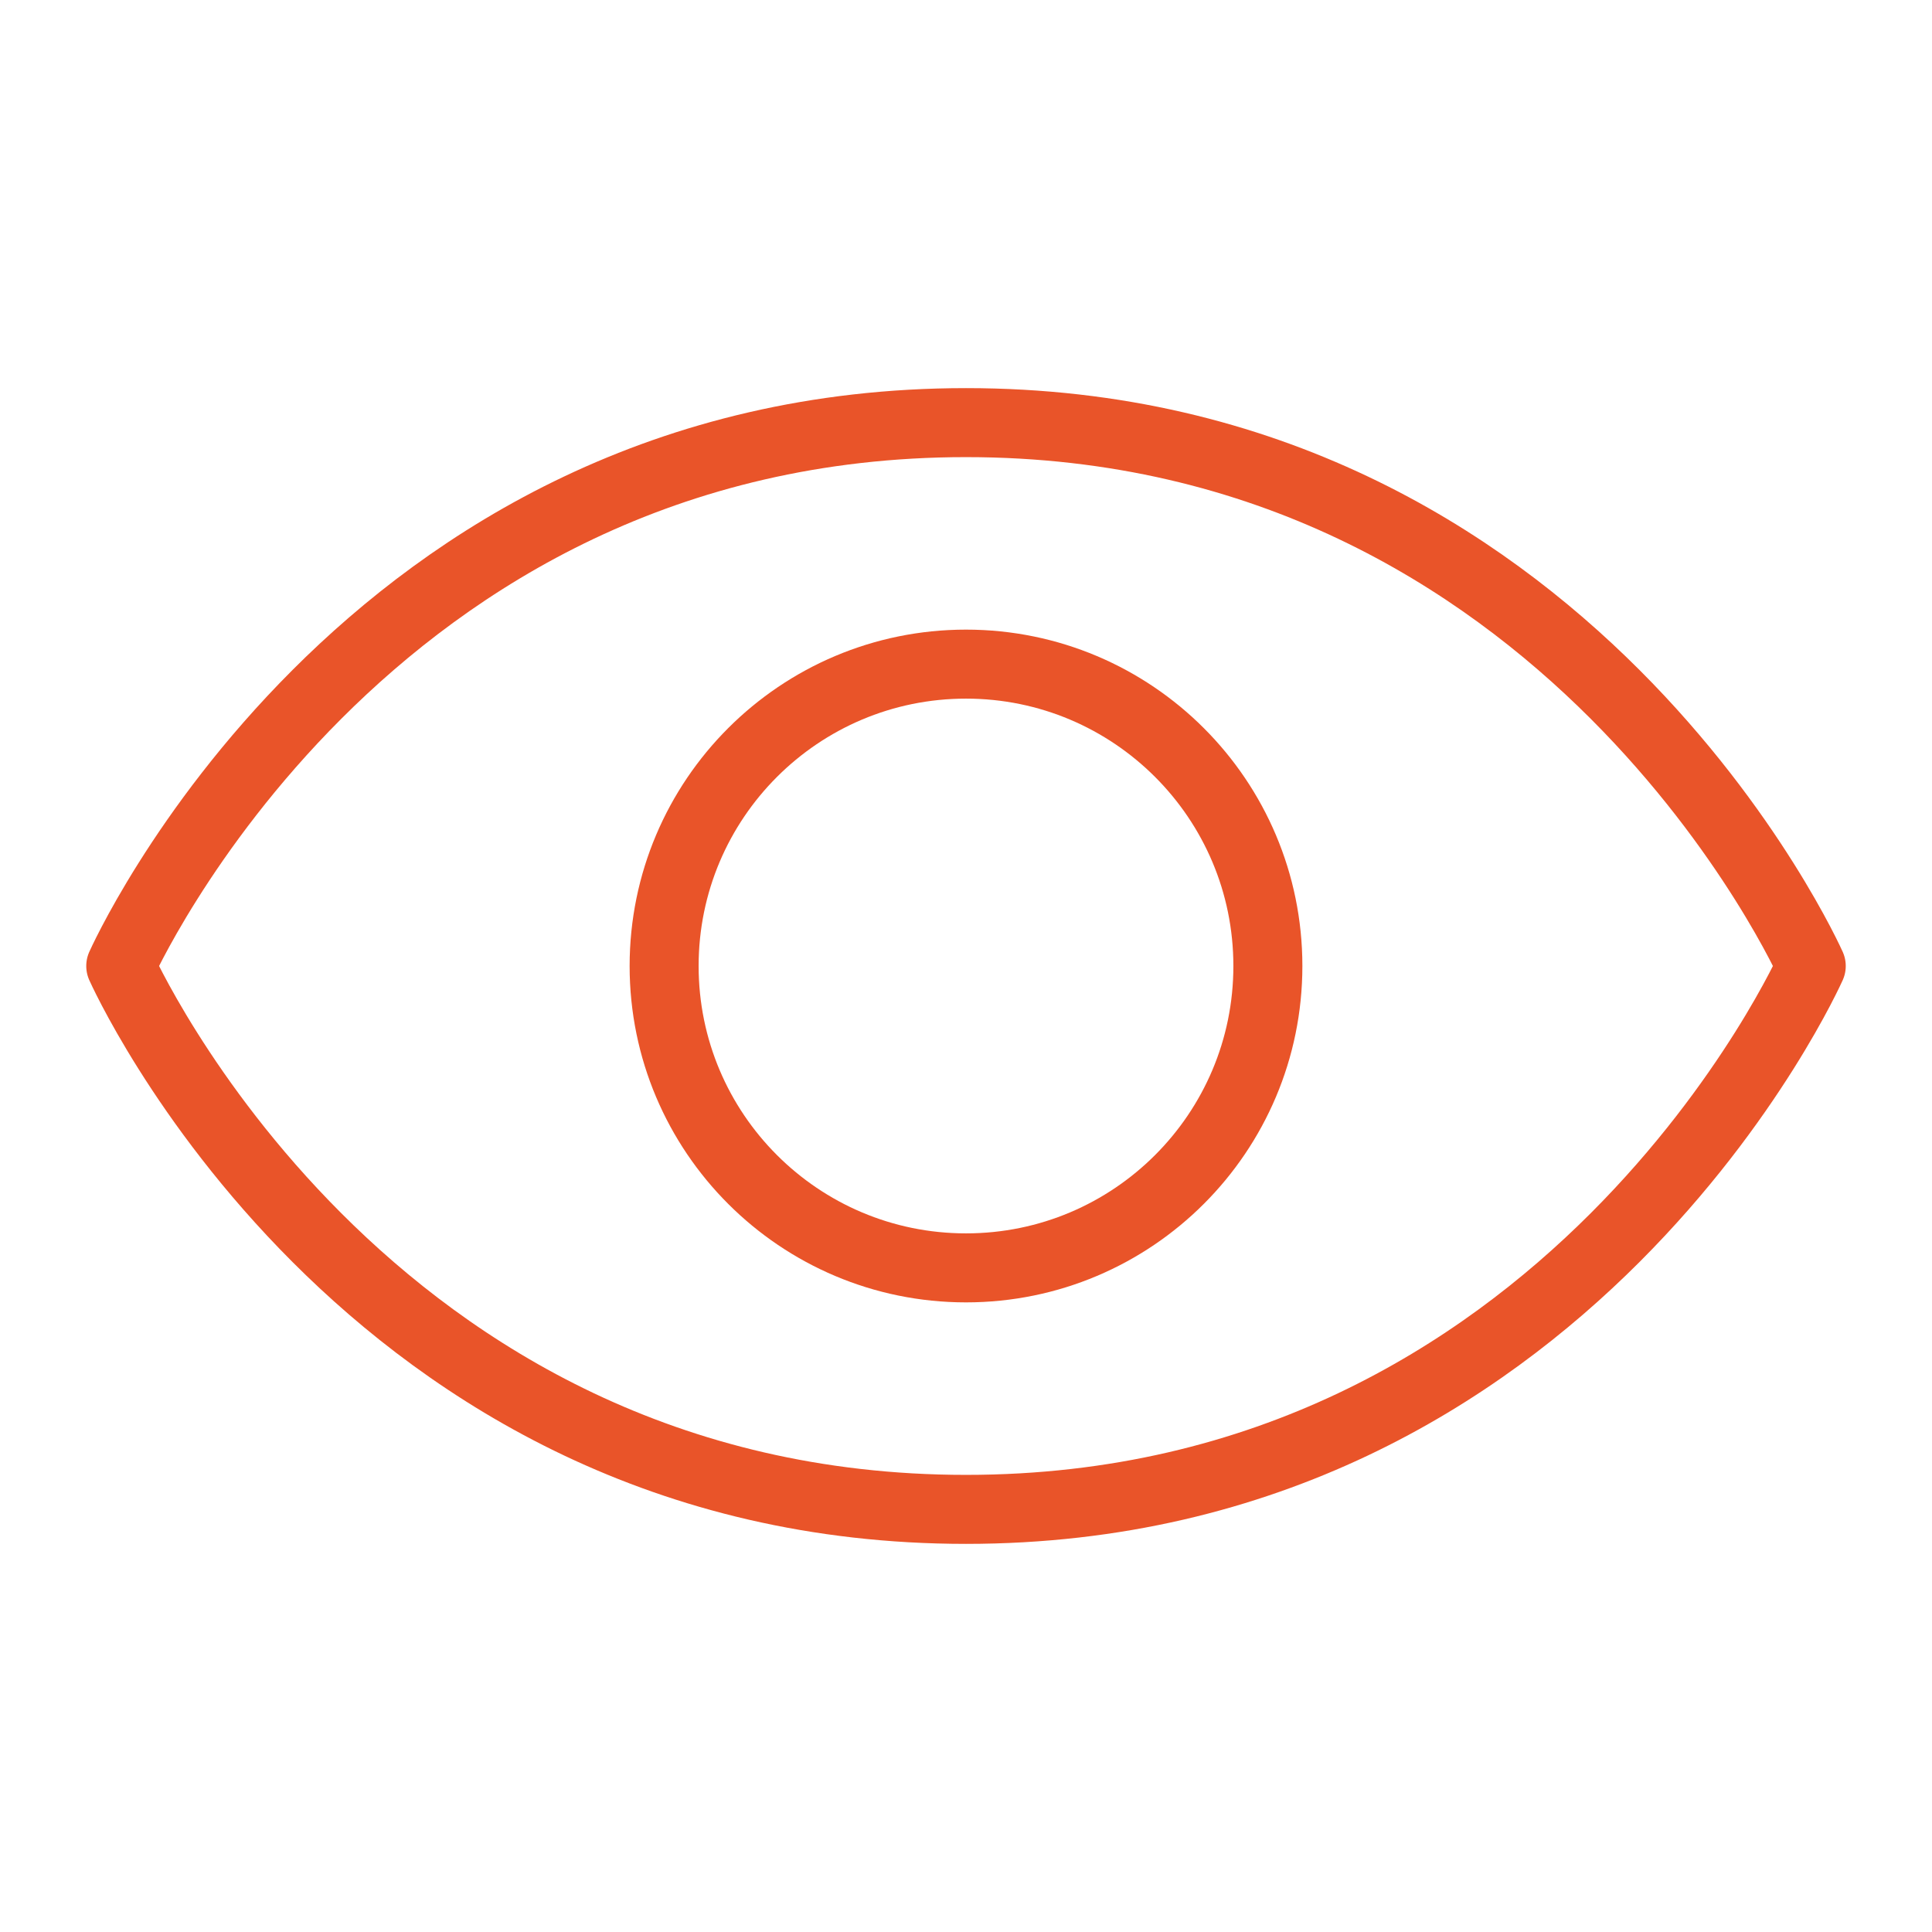 <?xml version="1.0" encoding="UTF-8"?> <svg xmlns="http://www.w3.org/2000/svg" width="56" height="56" viewBox="0 0 56 56" fill="none"><path d="M28 12.25C10.5 12.25 3.5 28 3.5 28C3.5 28 10.5 43.75 28 43.75C45.5 43.75 52.5 28 52.5 28C52.5 28 45.5 12.25 28 12.25Z" stroke="#E95429" stroke-width="2" stroke-linecap="round" stroke-linejoin="round"></path><path d="M28 36.75C32.833 36.75 36.75 32.833 36.75 28C36.75 23.168 32.833 19.25 28 19.25C23.168 19.25 19.25 23.168 19.25 28C19.25 32.833 23.168 36.75 28 36.75Z" stroke="#E95429" stroke-width="2" stroke-linecap="round" stroke-linejoin="round"></path></svg> 